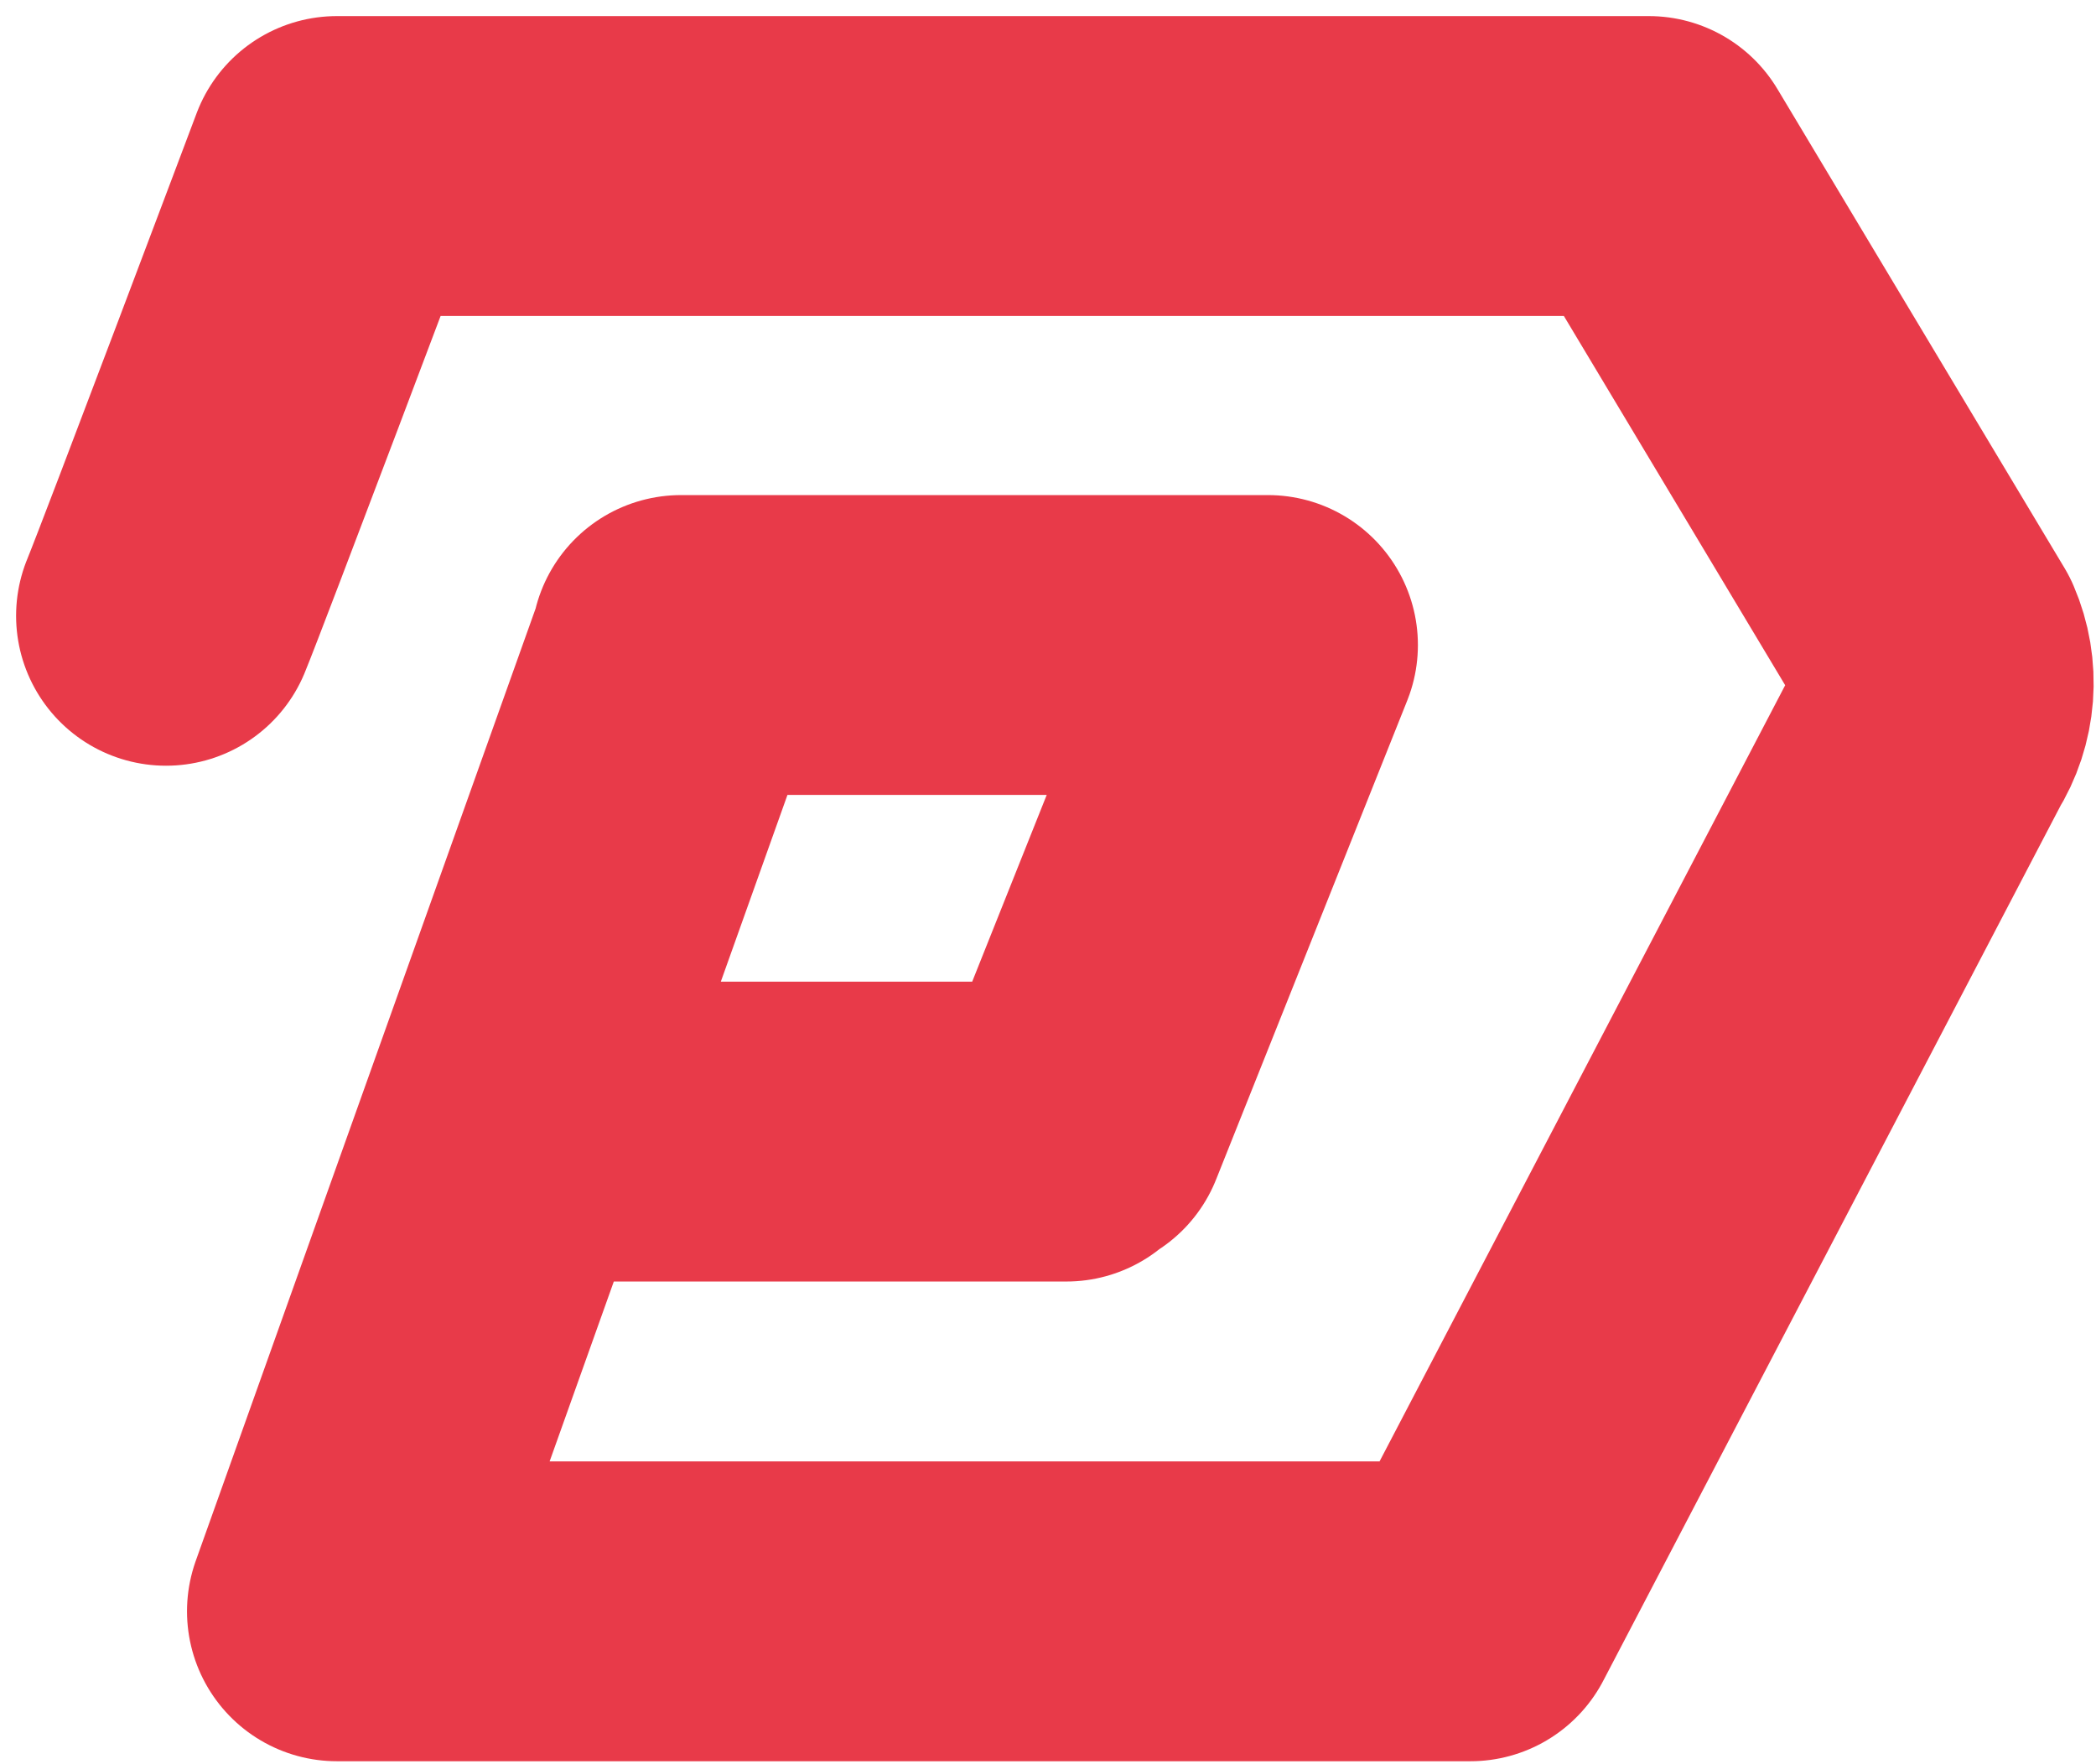 <svg width="101" height="85" viewBox="0 0 101 85" fill="none" xmlns="http://www.w3.org/2000/svg">
<path d="M32.852 31.082L16.236 77.644H70.853L92.959 35.344C93.356 34.714 93.592 33.996 93.649 33.254C93.705 32.511 93.58 31.766 93.284 31.082L79.45 8H16.236C16.236 8 8.795 27.759 8 29.673M32.816 31.081H61.1L51.888 54.163M27.325 54.528H51.383" stroke="#E83A49" stroke-width="14.449" stroke-linecap="round" stroke-linejoin="round"/>
</svg>
